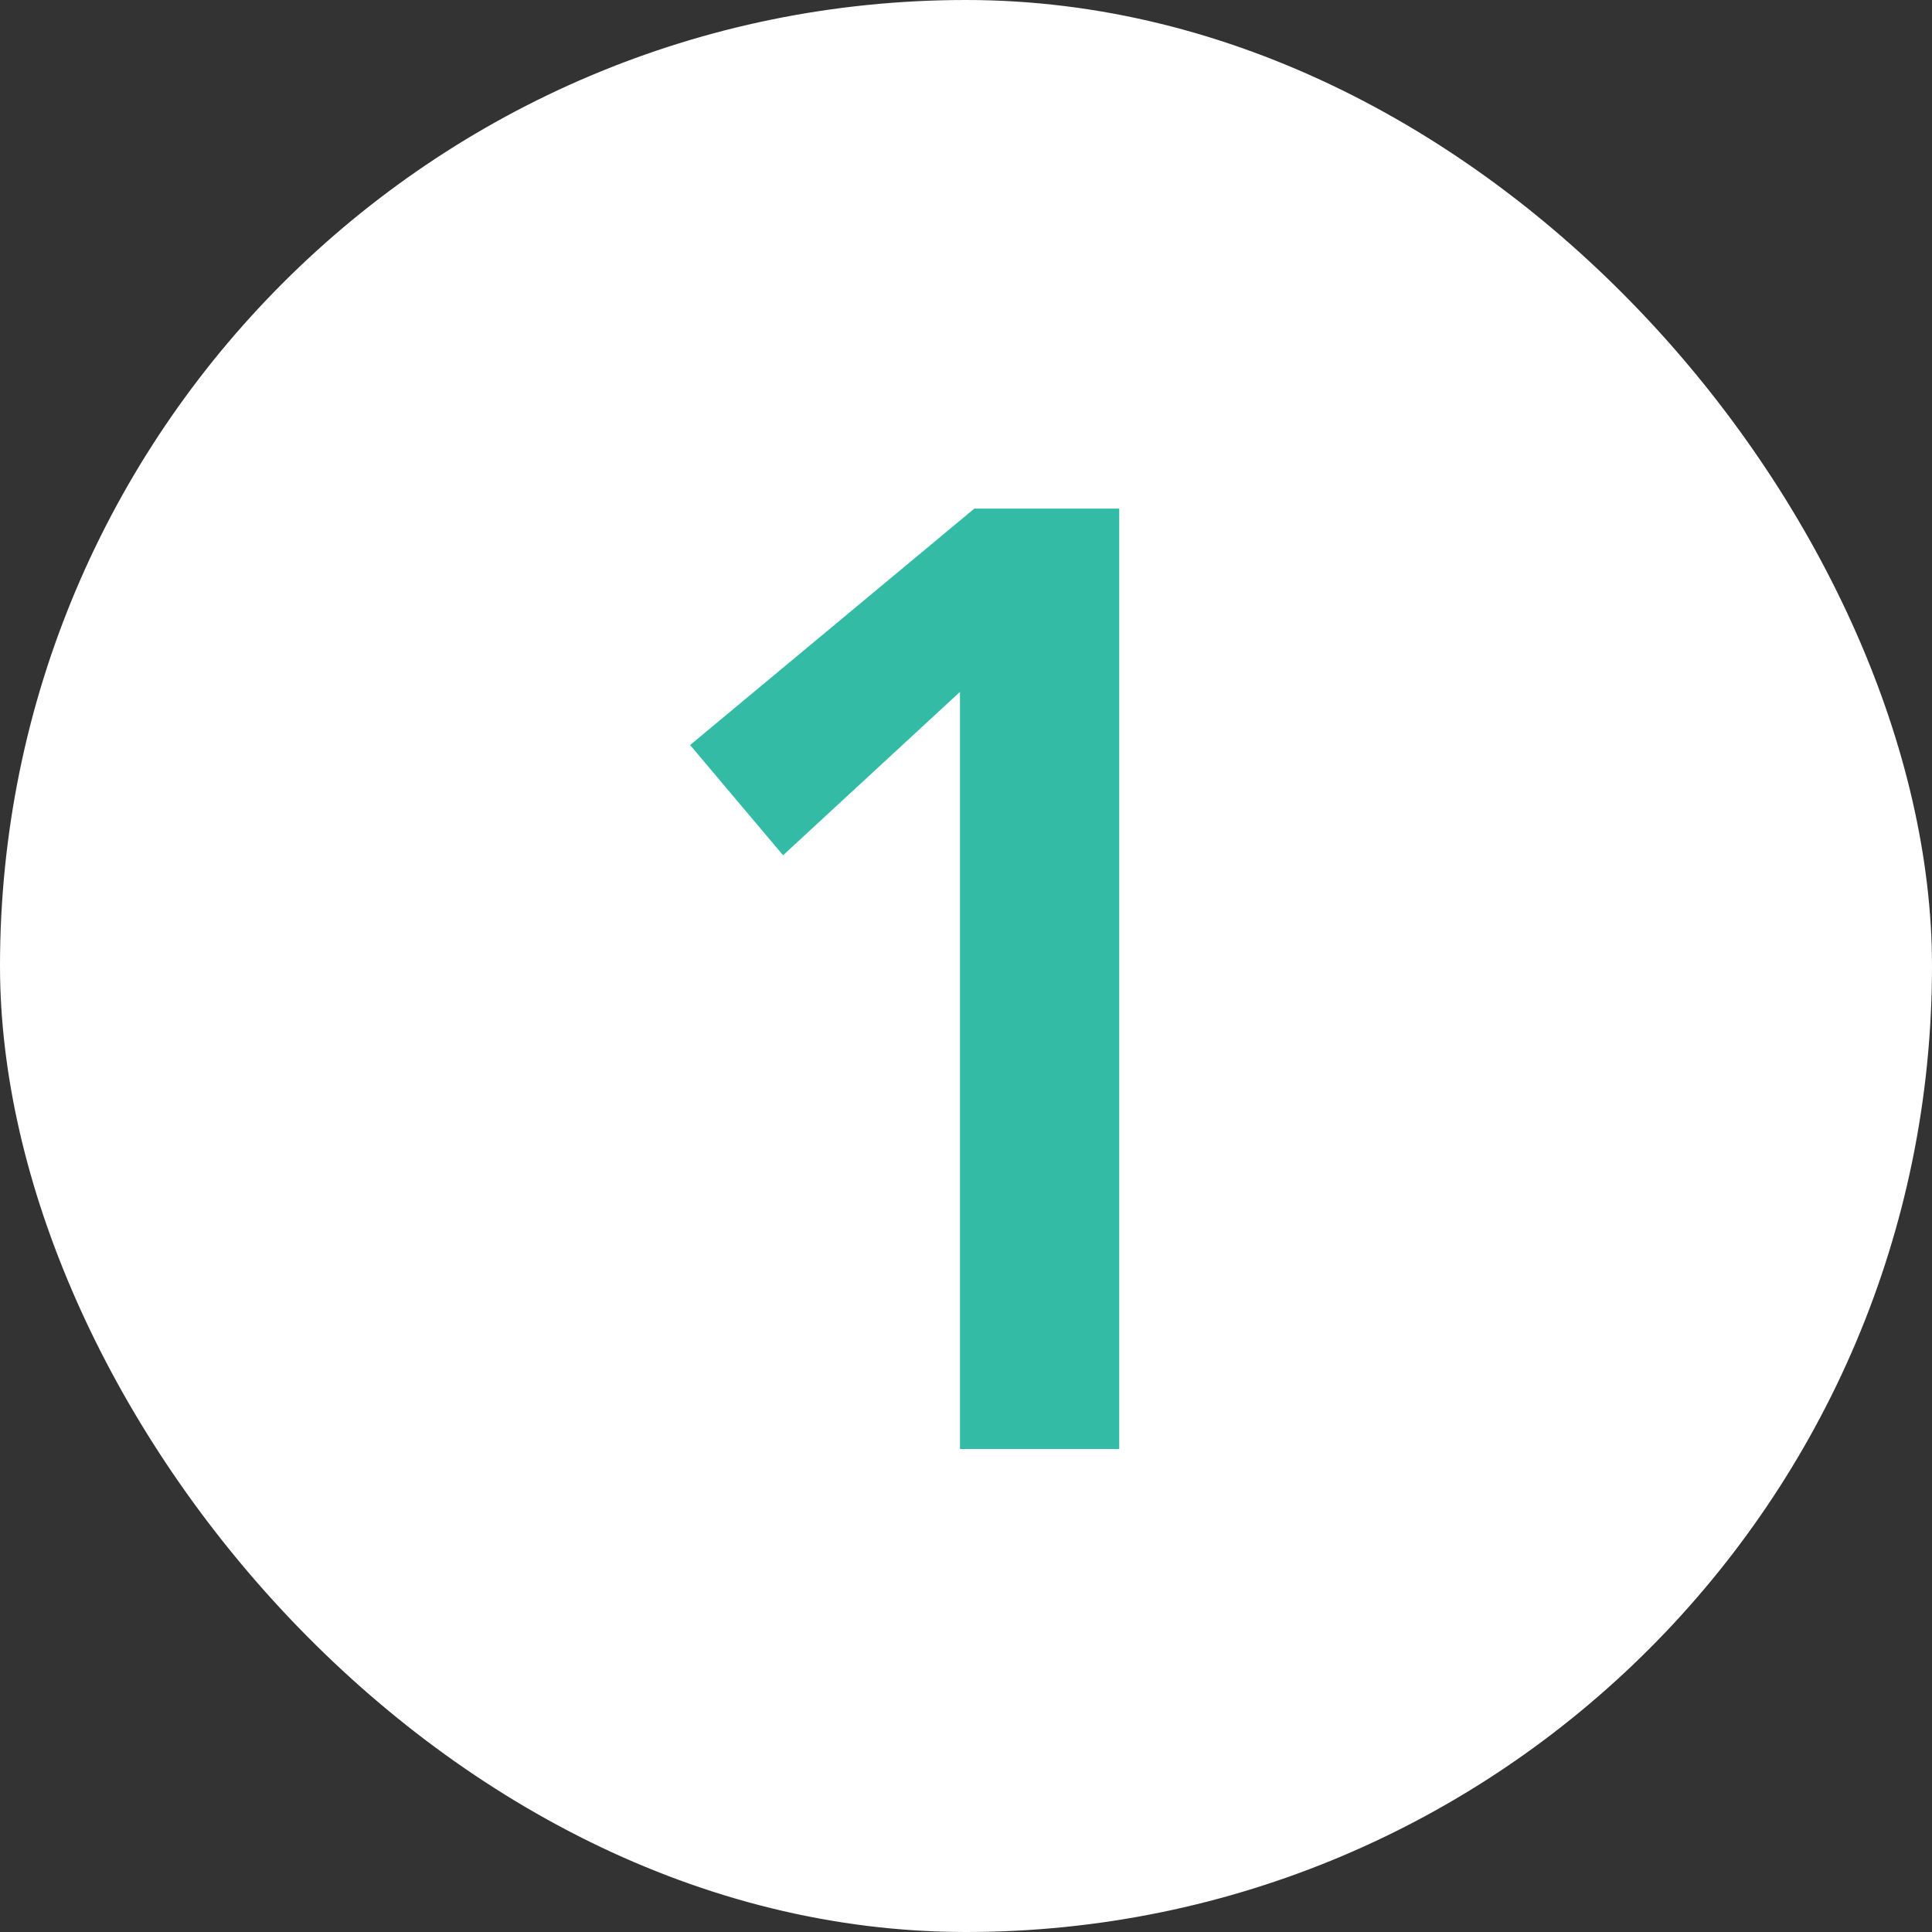 <svg xmlns="http://www.w3.org/2000/svg" width="32" height="32" viewBox="0 0 32 32"><rect x="0" y="0" width="32" height="32" fill="#333333" stroke="none"/><g data-name="グループ 5319"><g data-name="グループ 4542"><g data-name="グループ 4541"><g data-name="グループ 4483"><rect data-name="長方形 2028" width="32" height="32" rx="16" fill="#fff"/></g></g></g><path data-name="パス 63322" d="M15.9 11.46l-2.93 2.706-1.54-1.826 4.708-3.916h2.4V24H15.9z" fill="#34bba6"/></g></svg>